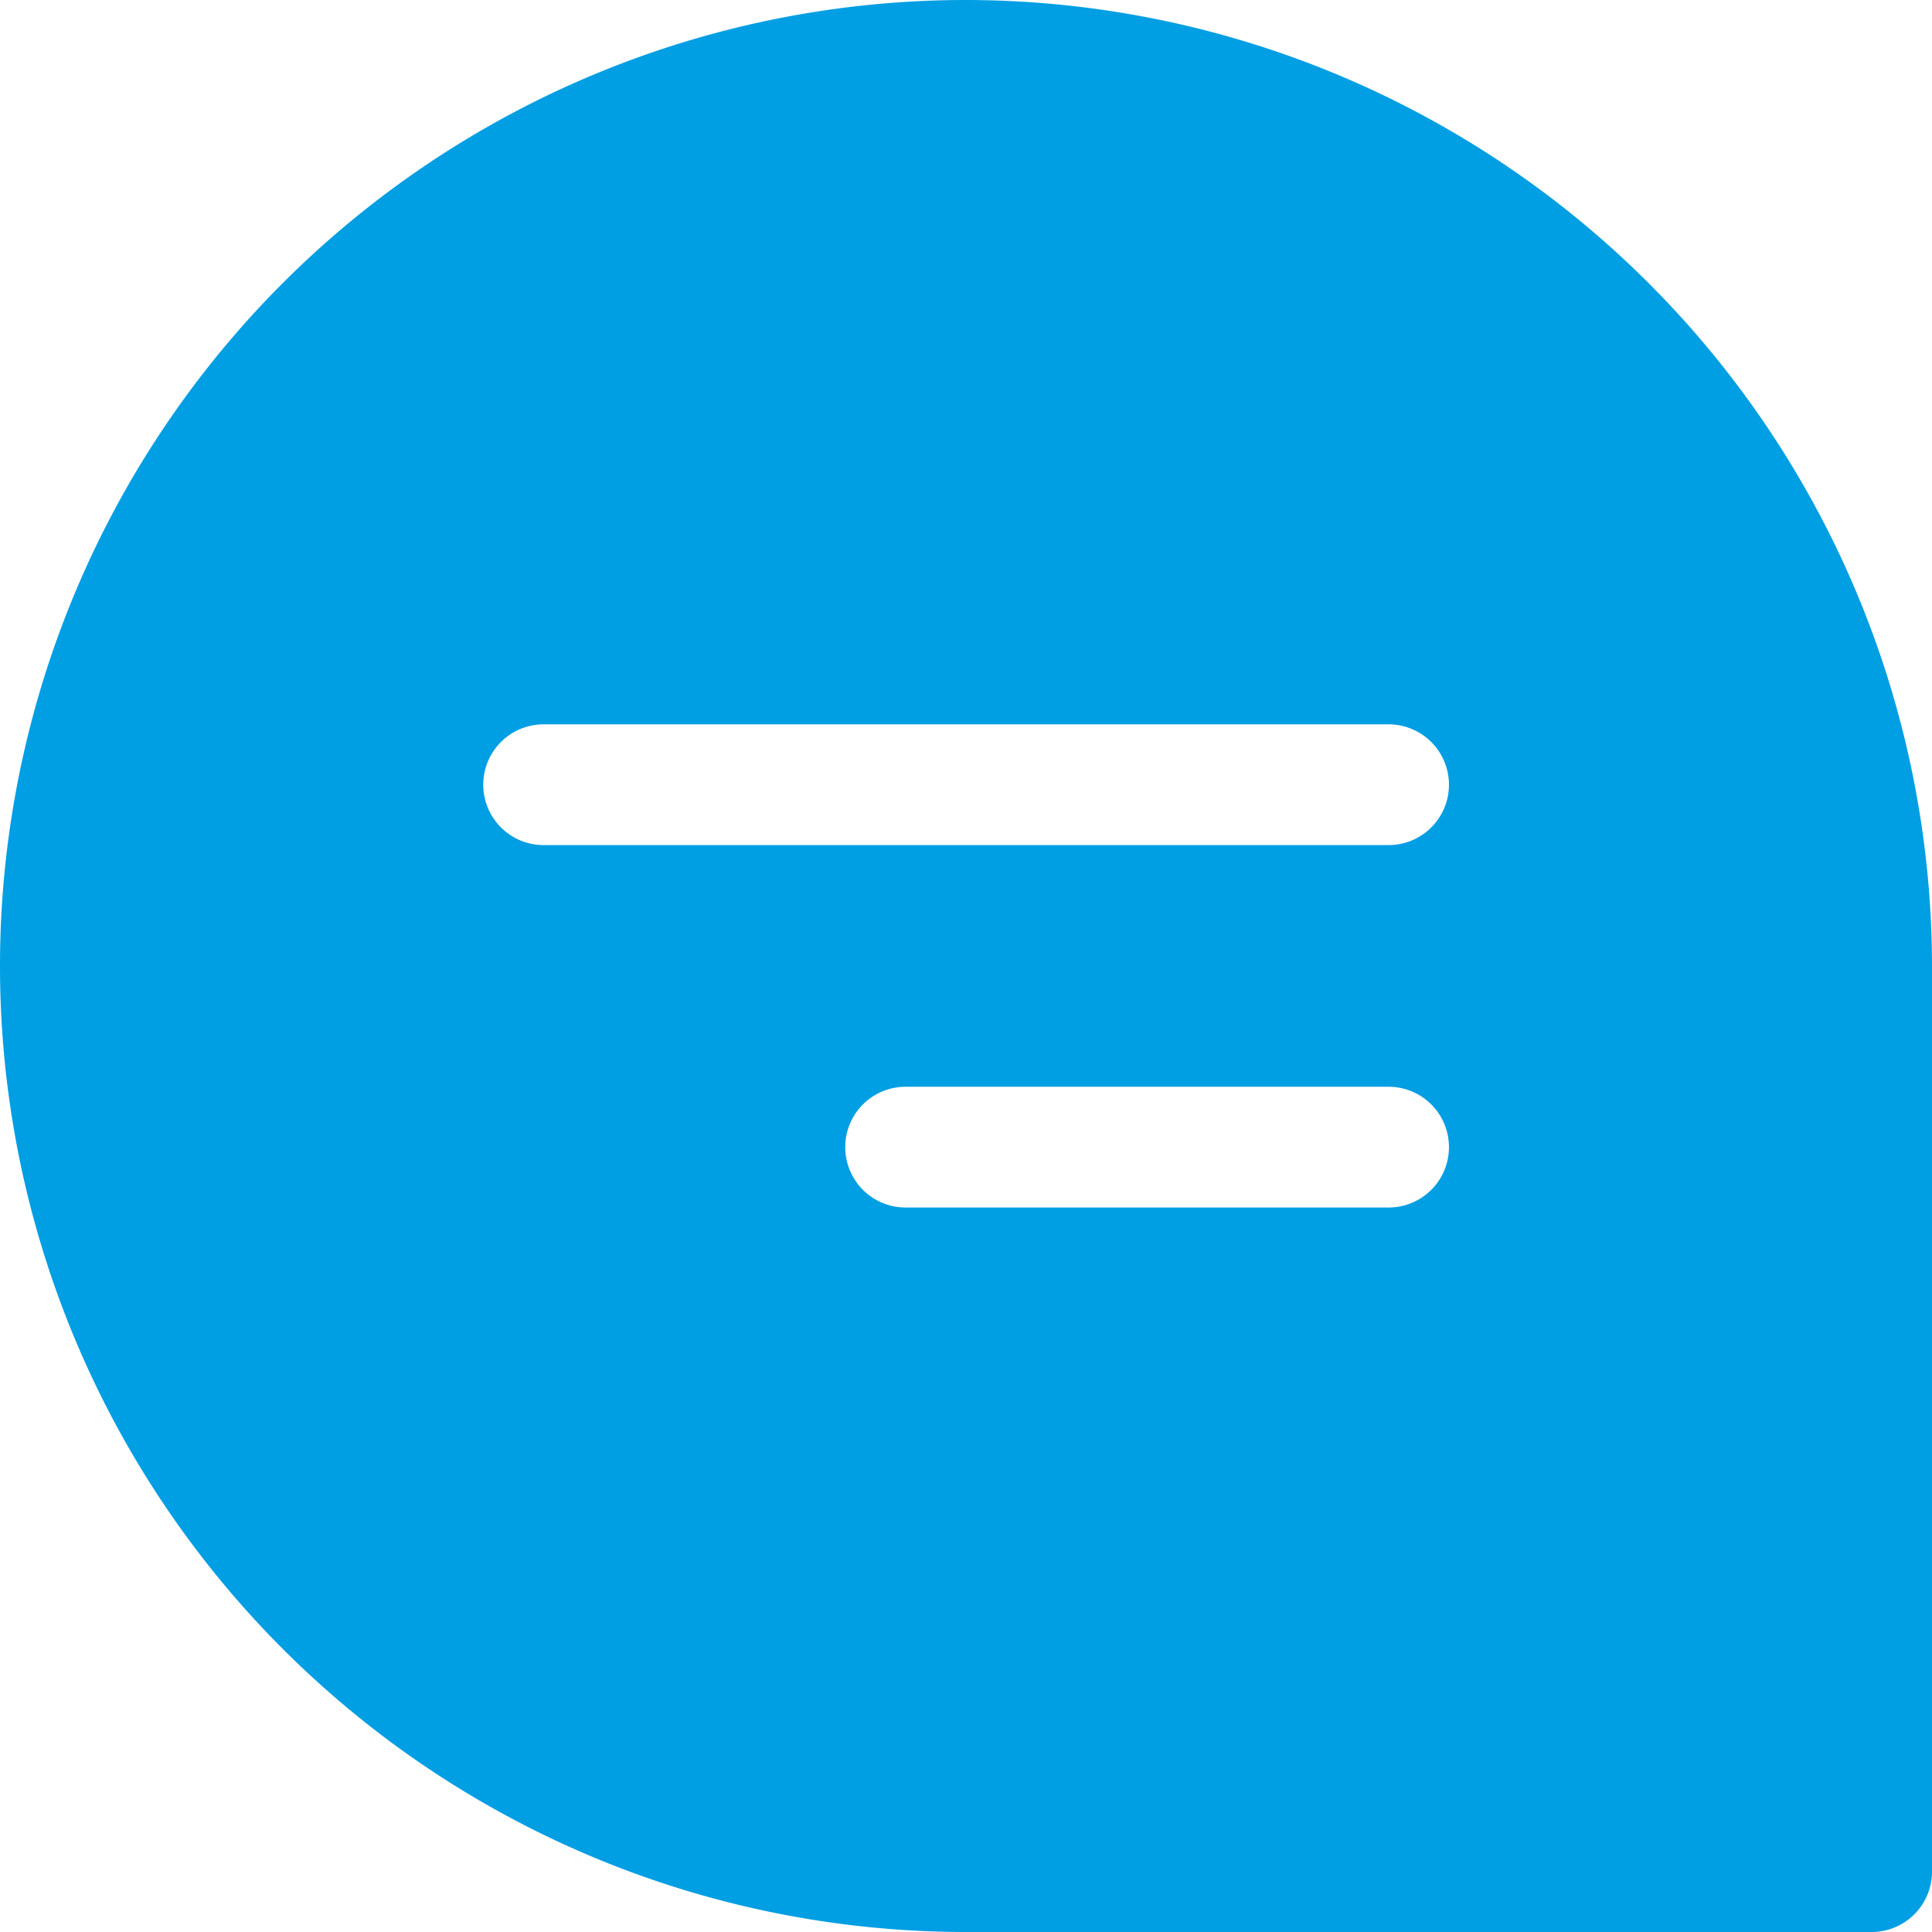 <svg xmlns="http://www.w3.org/2000/svg" width="26.654" height="26.654" viewBox="0 0 26.654 26.654">
  <path id="Path_7" data-name="Path 7" d="M13.327,0A13.342,13.342,0,0,1,26.654,13.327V25.821a.833.833,0,0,1-.833.833H13.327A13.327,13.327,0,0,1,13.327,0Zm-.833,16.659h6.663a.833.833,0,1,0,0-1.666H12.494a.833.833,0,1,0,0,1.666Zm-5-5H19.157a.833.833,0,1,0,0-1.666H7.5a.833.833,0,1,0,0,1.666Z" transform="translate(0 0)" fill="#009ee3"/>
</svg>
